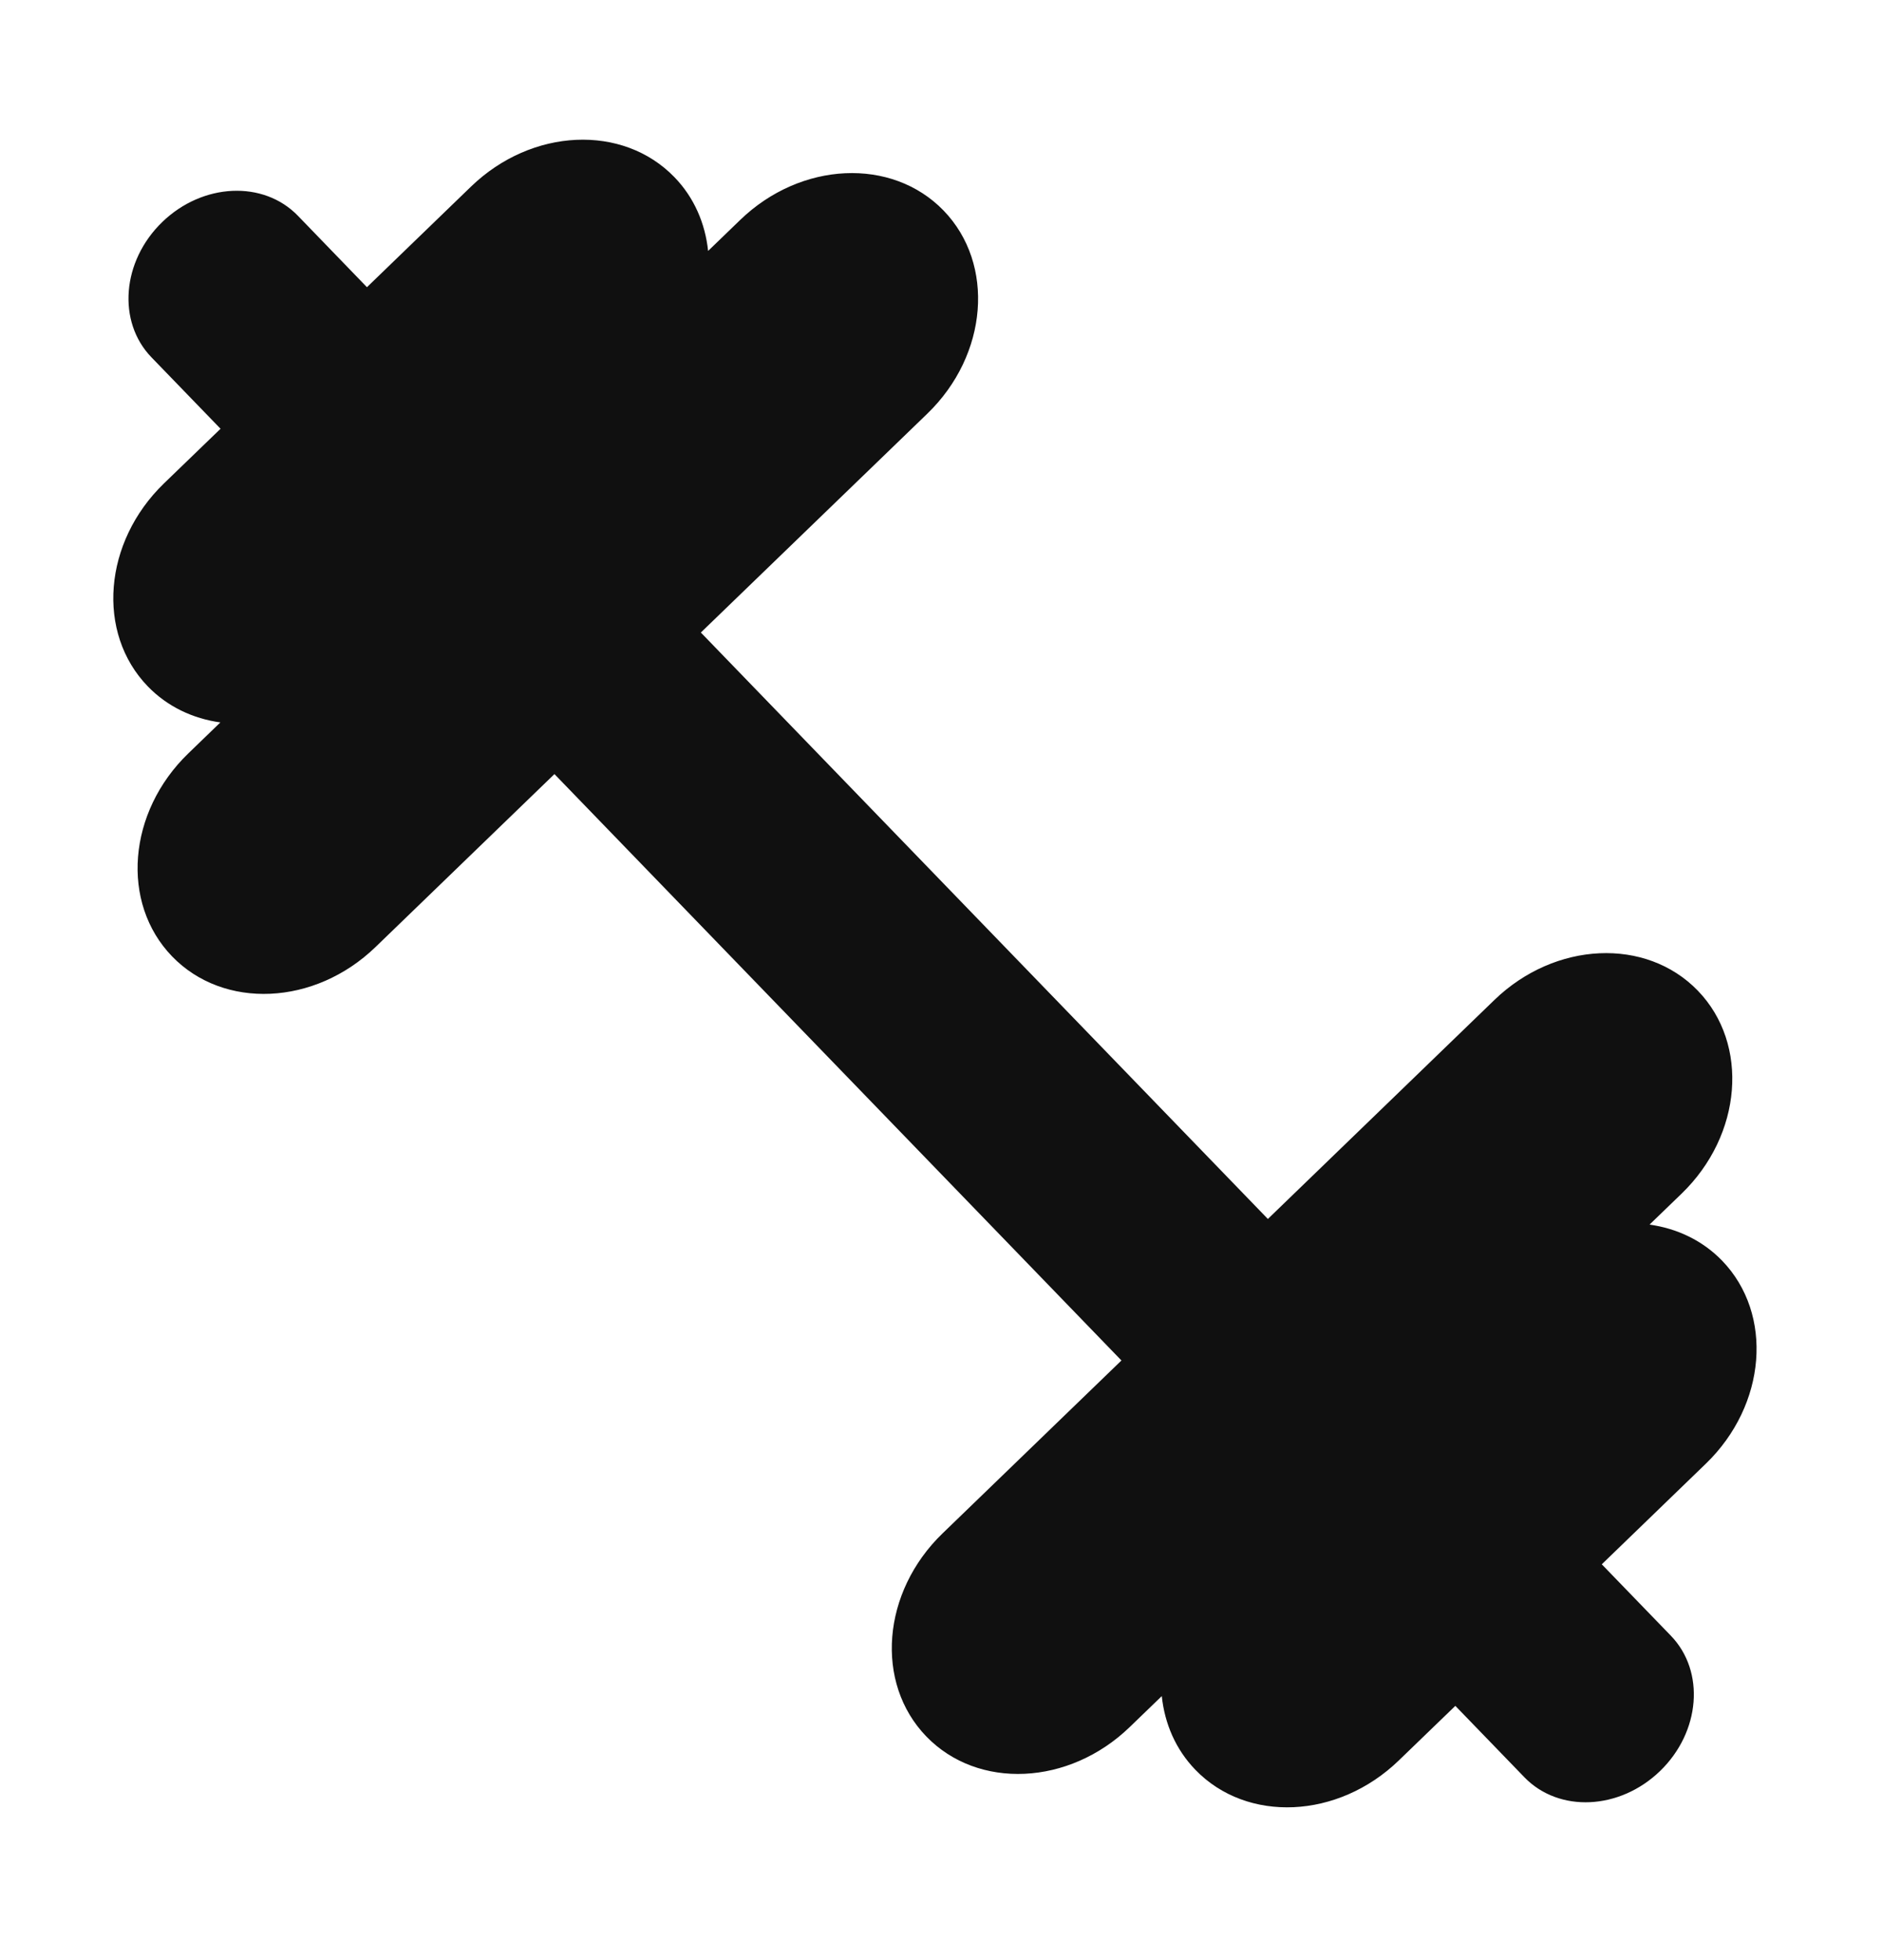 <svg width="48" height="50" viewBox="0 0 48 50" fill="none" xmlns="http://www.w3.org/2000/svg">
<path d="M37.118 43.514L38.88 45.336C39.759 46.245 41.308 46.174 42.339 45.177C43.37 44.18 43.494 42.635 42.615 41.725L40.853 39.903L43.508 37.336C45.055 35.84 45.24 33.523 43.922 32.158C43.418 31.638 42.768 31.335 42.071 31.238L42.889 30.448C44.436 28.952 44.621 26.634 43.302 25.27C41.983 23.906 39.661 24.012 38.114 25.508L32.337 31.094L17.875 16.135L23.653 10.55C25.2 9.054 25.385 6.737 24.067 5.372C22.748 4.008 20.425 4.115 18.878 5.611L18.06 6.401C17.987 5.702 17.706 5.041 17.203 4.521C15.884 3.156 13.562 3.263 12.014 4.759L9.359 7.326L7.598 5.504C6.719 4.595 5.17 4.666 4.139 5.663C3.108 6.66 2.984 8.206 3.863 9.115L5.625 10.937L4.183 12.33C2.636 13.826 2.45 16.144 3.769 17.508C4.273 18.029 4.923 18.331 5.62 18.428L4.802 19.219C3.255 20.714 3.07 23.032 4.389 24.396C5.707 25.76 8.03 25.654 9.577 24.158L14.141 19.746L28.602 34.704L24.038 39.116C22.491 40.612 22.306 42.929 23.625 44.294C24.943 45.658 27.266 45.551 28.813 44.055L29.631 43.265C29.704 43.965 29.985 44.625 30.488 45.145C31.807 46.51 34.129 46.403 35.676 44.907L37.118 43.514Z" fill="#101010"/>
</svg>
